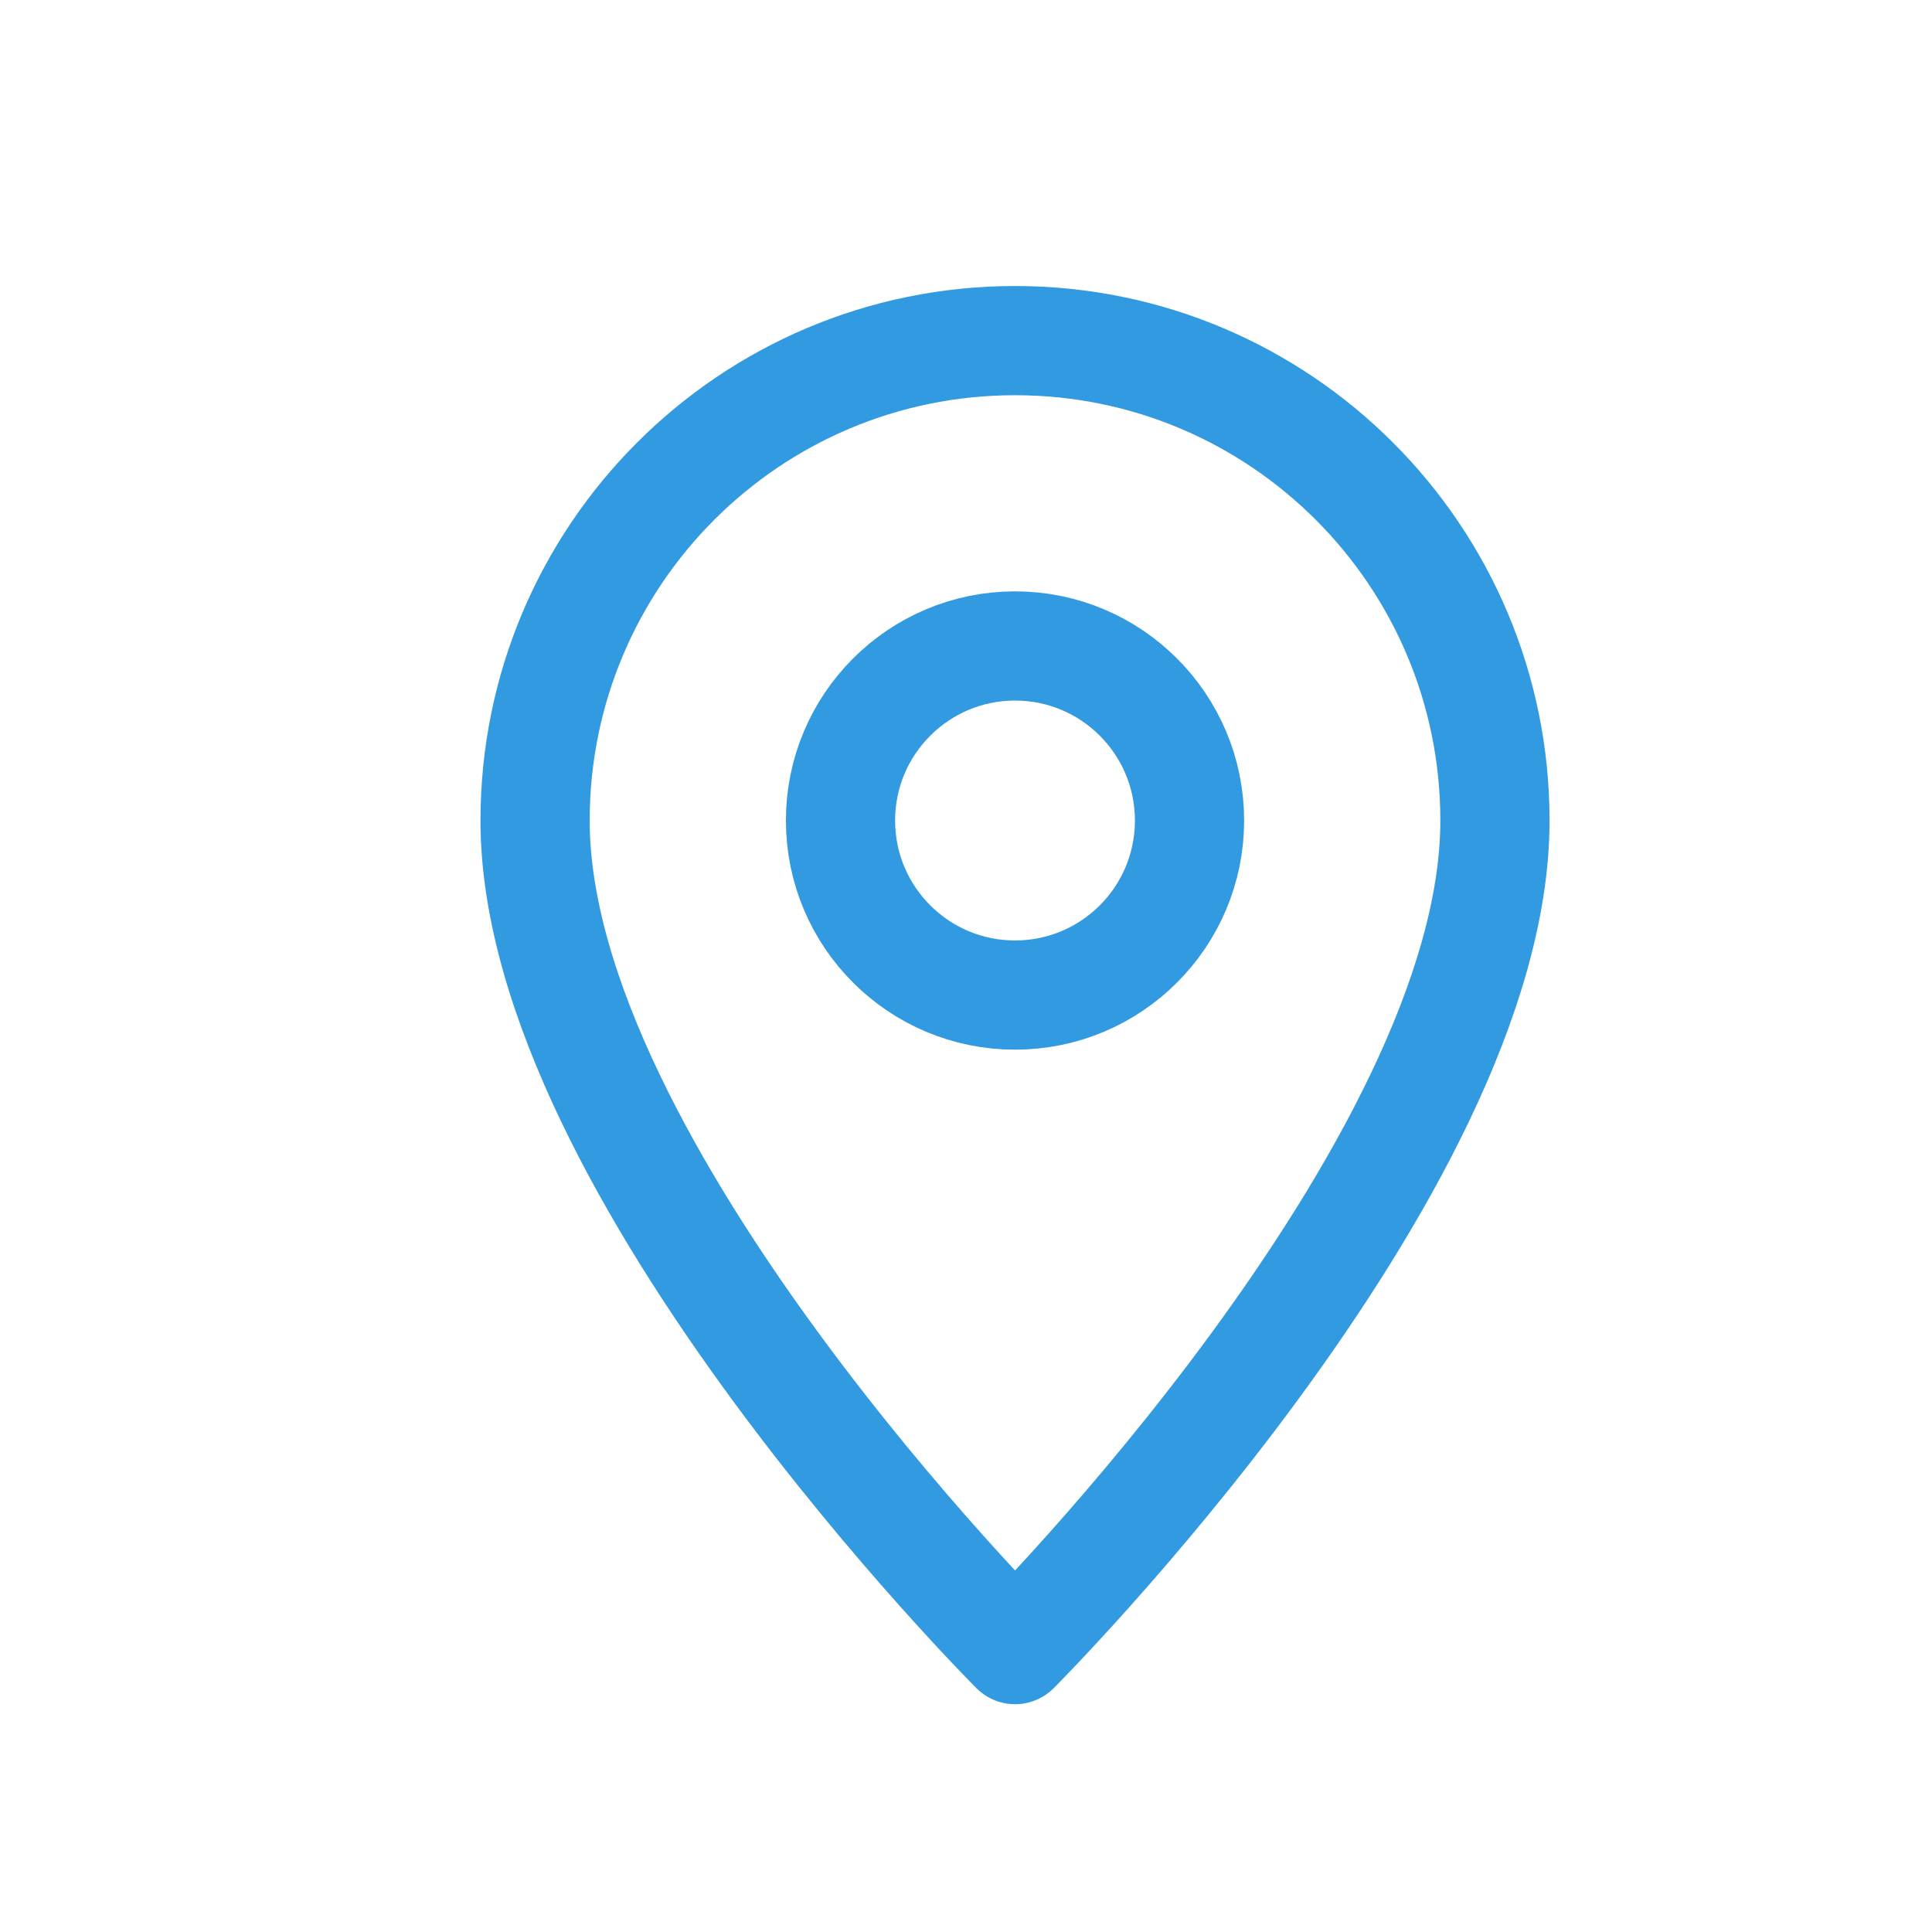 <svg width="23" height="23" viewBox="0 0 23 23" fill="none" xmlns="http://www.w3.org/2000/svg">
<path d="M17.797 9.769C17.797 6.613 15.239 4.055 12.084 4.055C8.928 4.055 6.37 6.613 6.37 9.769C6.37 13.924 12.084 19.638 12.084 19.638C12.084 19.638 17.797 13.924 17.797 9.769Z" stroke="#329AE0" stroke-width="1.3" stroke-miterlimit="10" stroke-linejoin="round"/>
<path d="M12.084 11.846C13.231 11.846 14.161 10.916 14.161 9.768C14.161 8.621 13.231 7.69 12.084 7.69C10.936 7.69 10.006 8.621 10.006 9.768C10.006 10.916 10.936 11.846 12.084 11.846Z" stroke="#329AE0" stroke-width="1.3" stroke-miterlimit="10" stroke-linejoin="round"/>
</svg>
